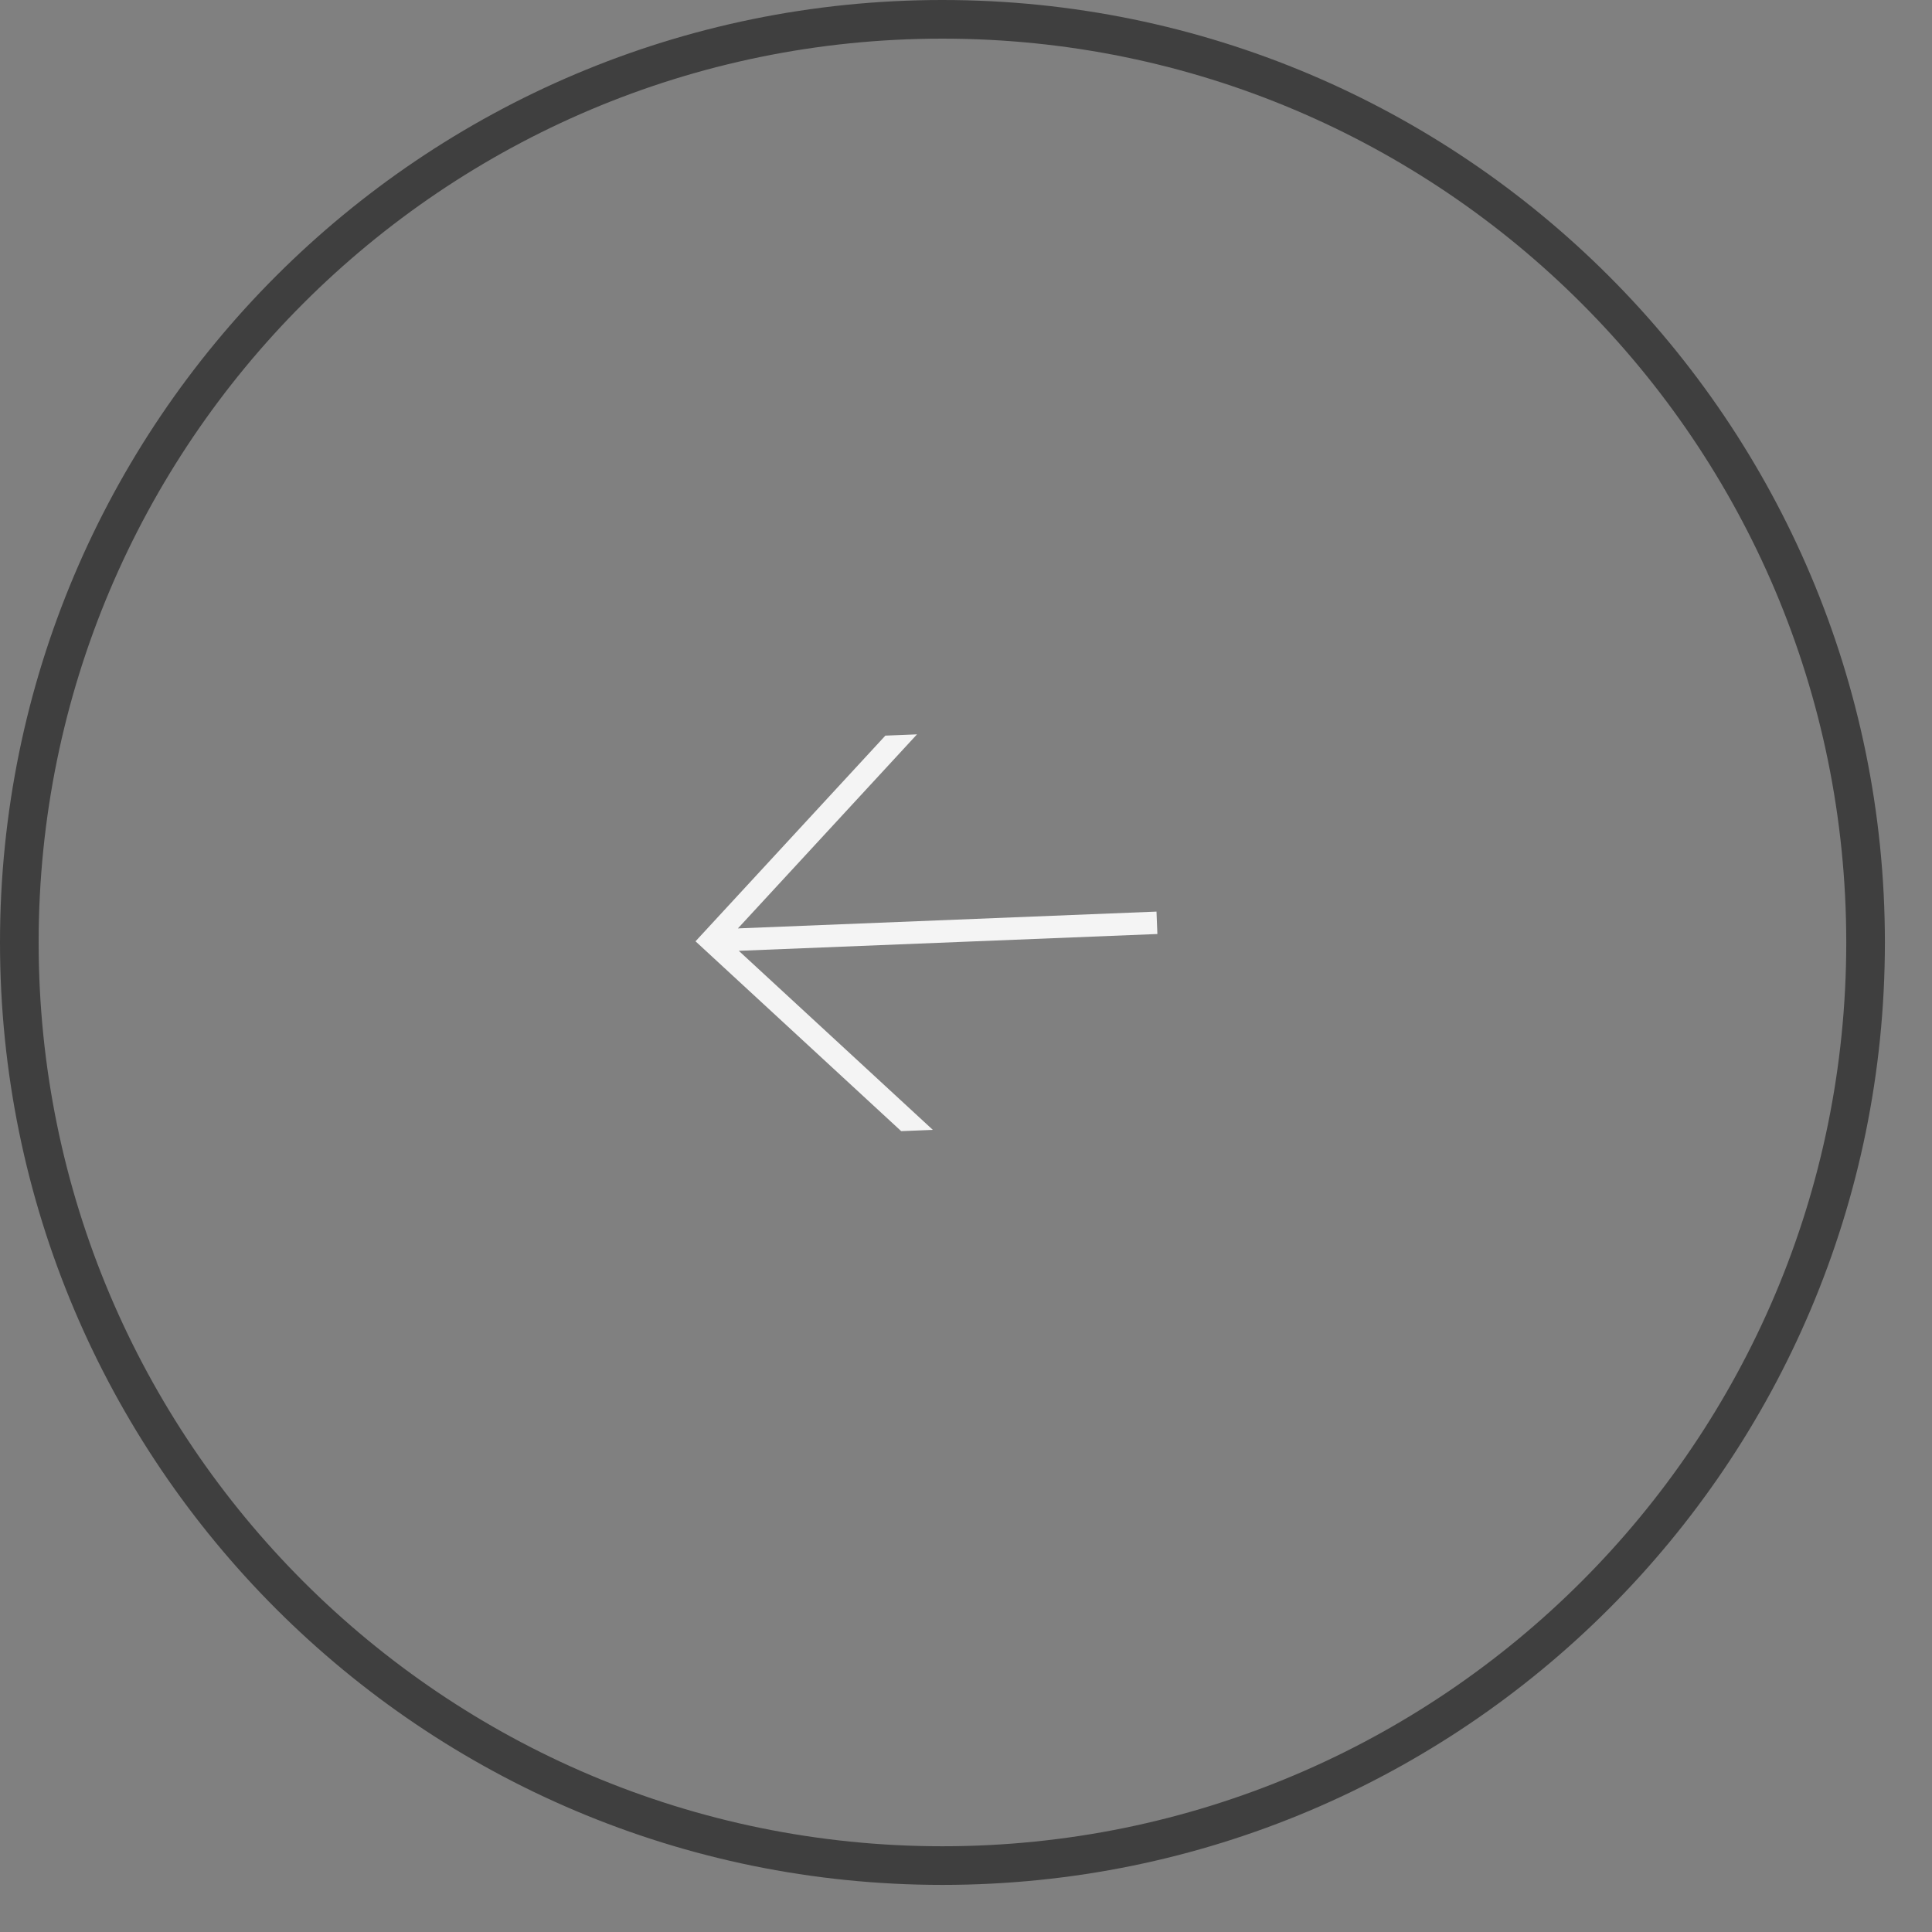 <?xml version="1.0" encoding="UTF-8"?> <svg xmlns="http://www.w3.org/2000/svg" width="50" height="50" viewBox="0 0 50 50" fill="none"><rect x="0" y="0" width="50" height="50" fill="#808080" stroke="none"/> <g clip-path="url(#clip0_68_692)"> <path d="M48.281 24.39C48.281 37.584 37.584 48.281 24.39 48.281C11.196 48.281 0.5 37.584 0.5 24.39C0.5 11.196 11.196 0.5 24.39 0.5C37.584 0.5 48.281 11.196 48.281 24.39Z" stroke="#3F3F3F"></path> <path d="M23.323 29.274L18 24.361L22.913 19.038L23.732 19.005L19.097 24.027L29.93 23.592L29.953 24.172L19.12 24.607L24.142 29.241L23.323 29.274Z" fill="#F4F4F4"></path> </g> <defs> <clipPath id="clip0_68_692"> <rect width="50" height="50" fill="white"></rect> </clipPath> </defs> </svg> 